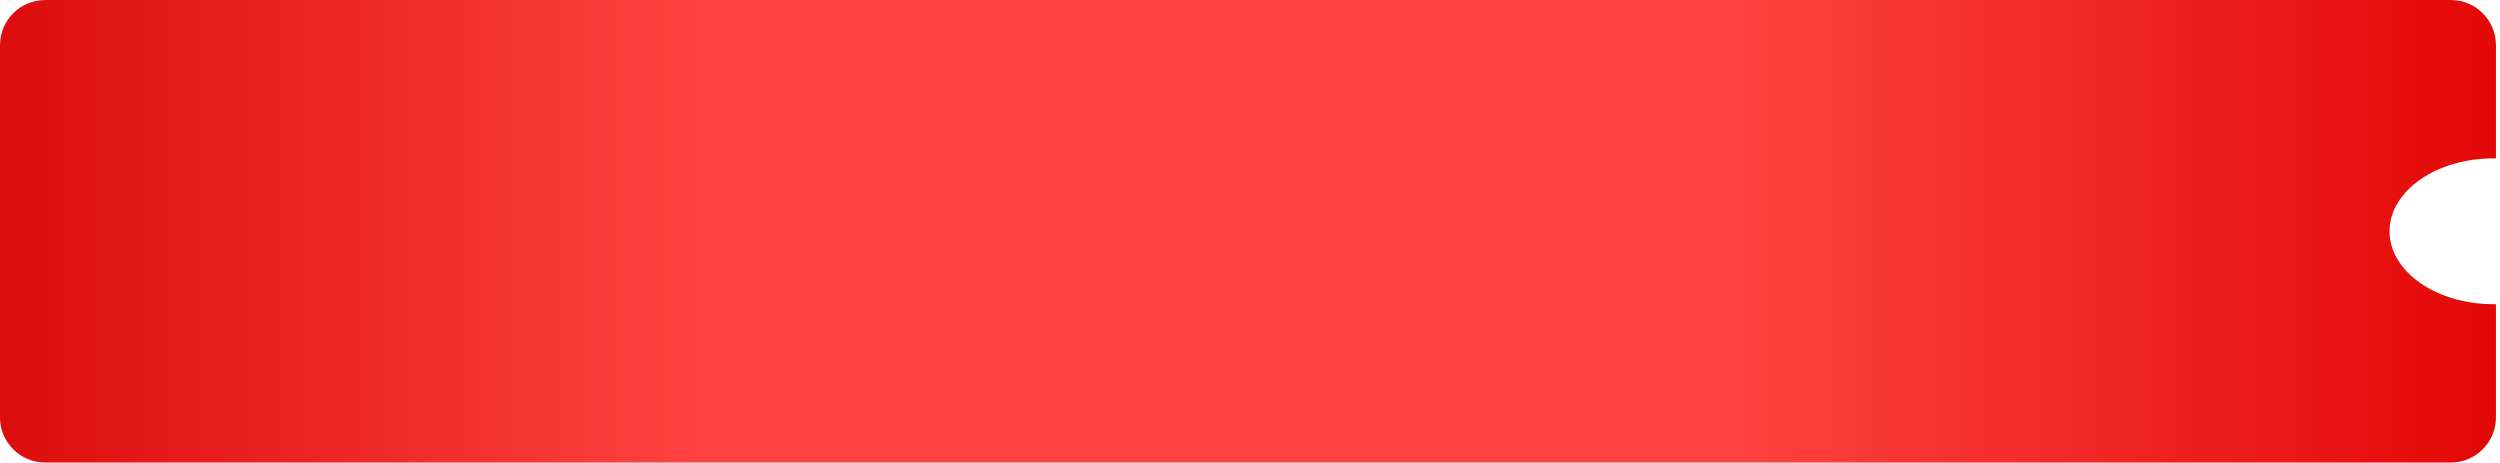 <?xml version="1.0" encoding="UTF-8"?> <svg xmlns="http://www.w3.org/2000/svg" width="454" height="84" viewBox="0 0 454 84" fill="none"><path d="M445.054 0C449.589 0 453.264 3.676 453.265 8.211V28.761C453.119 28.758 452.972 28.758 452.825 28.758C442.395 28.758 433.939 34.687 433.939 42.001C433.94 49.315 442.395 55.244 452.825 55.244C452.972 55.244 453.119 55.242 453.265 55.239V75.788C453.265 80.323 449.589 84 445.054 84H8.211C3.676 84 0 80.323 0 75.788V8.211C0 3.676 3.676 0 8.211 0H445.054Z" fill="url(#paint0_linear_60_410)"></path><defs><linearGradient id="paint0_linear_60_410" x1="0" y1="42" x2="453.265" y2="42" gradientUnits="userSpaceOnUse"><stop stop-color="#DD0D0D"></stop><stop offset="0.281" stop-color="#FD4341"></stop><stop offset="0.695" stop-color="#FD4341"></stop><stop offset="1" stop-color="#E30807"></stop></linearGradient></defs></svg> 